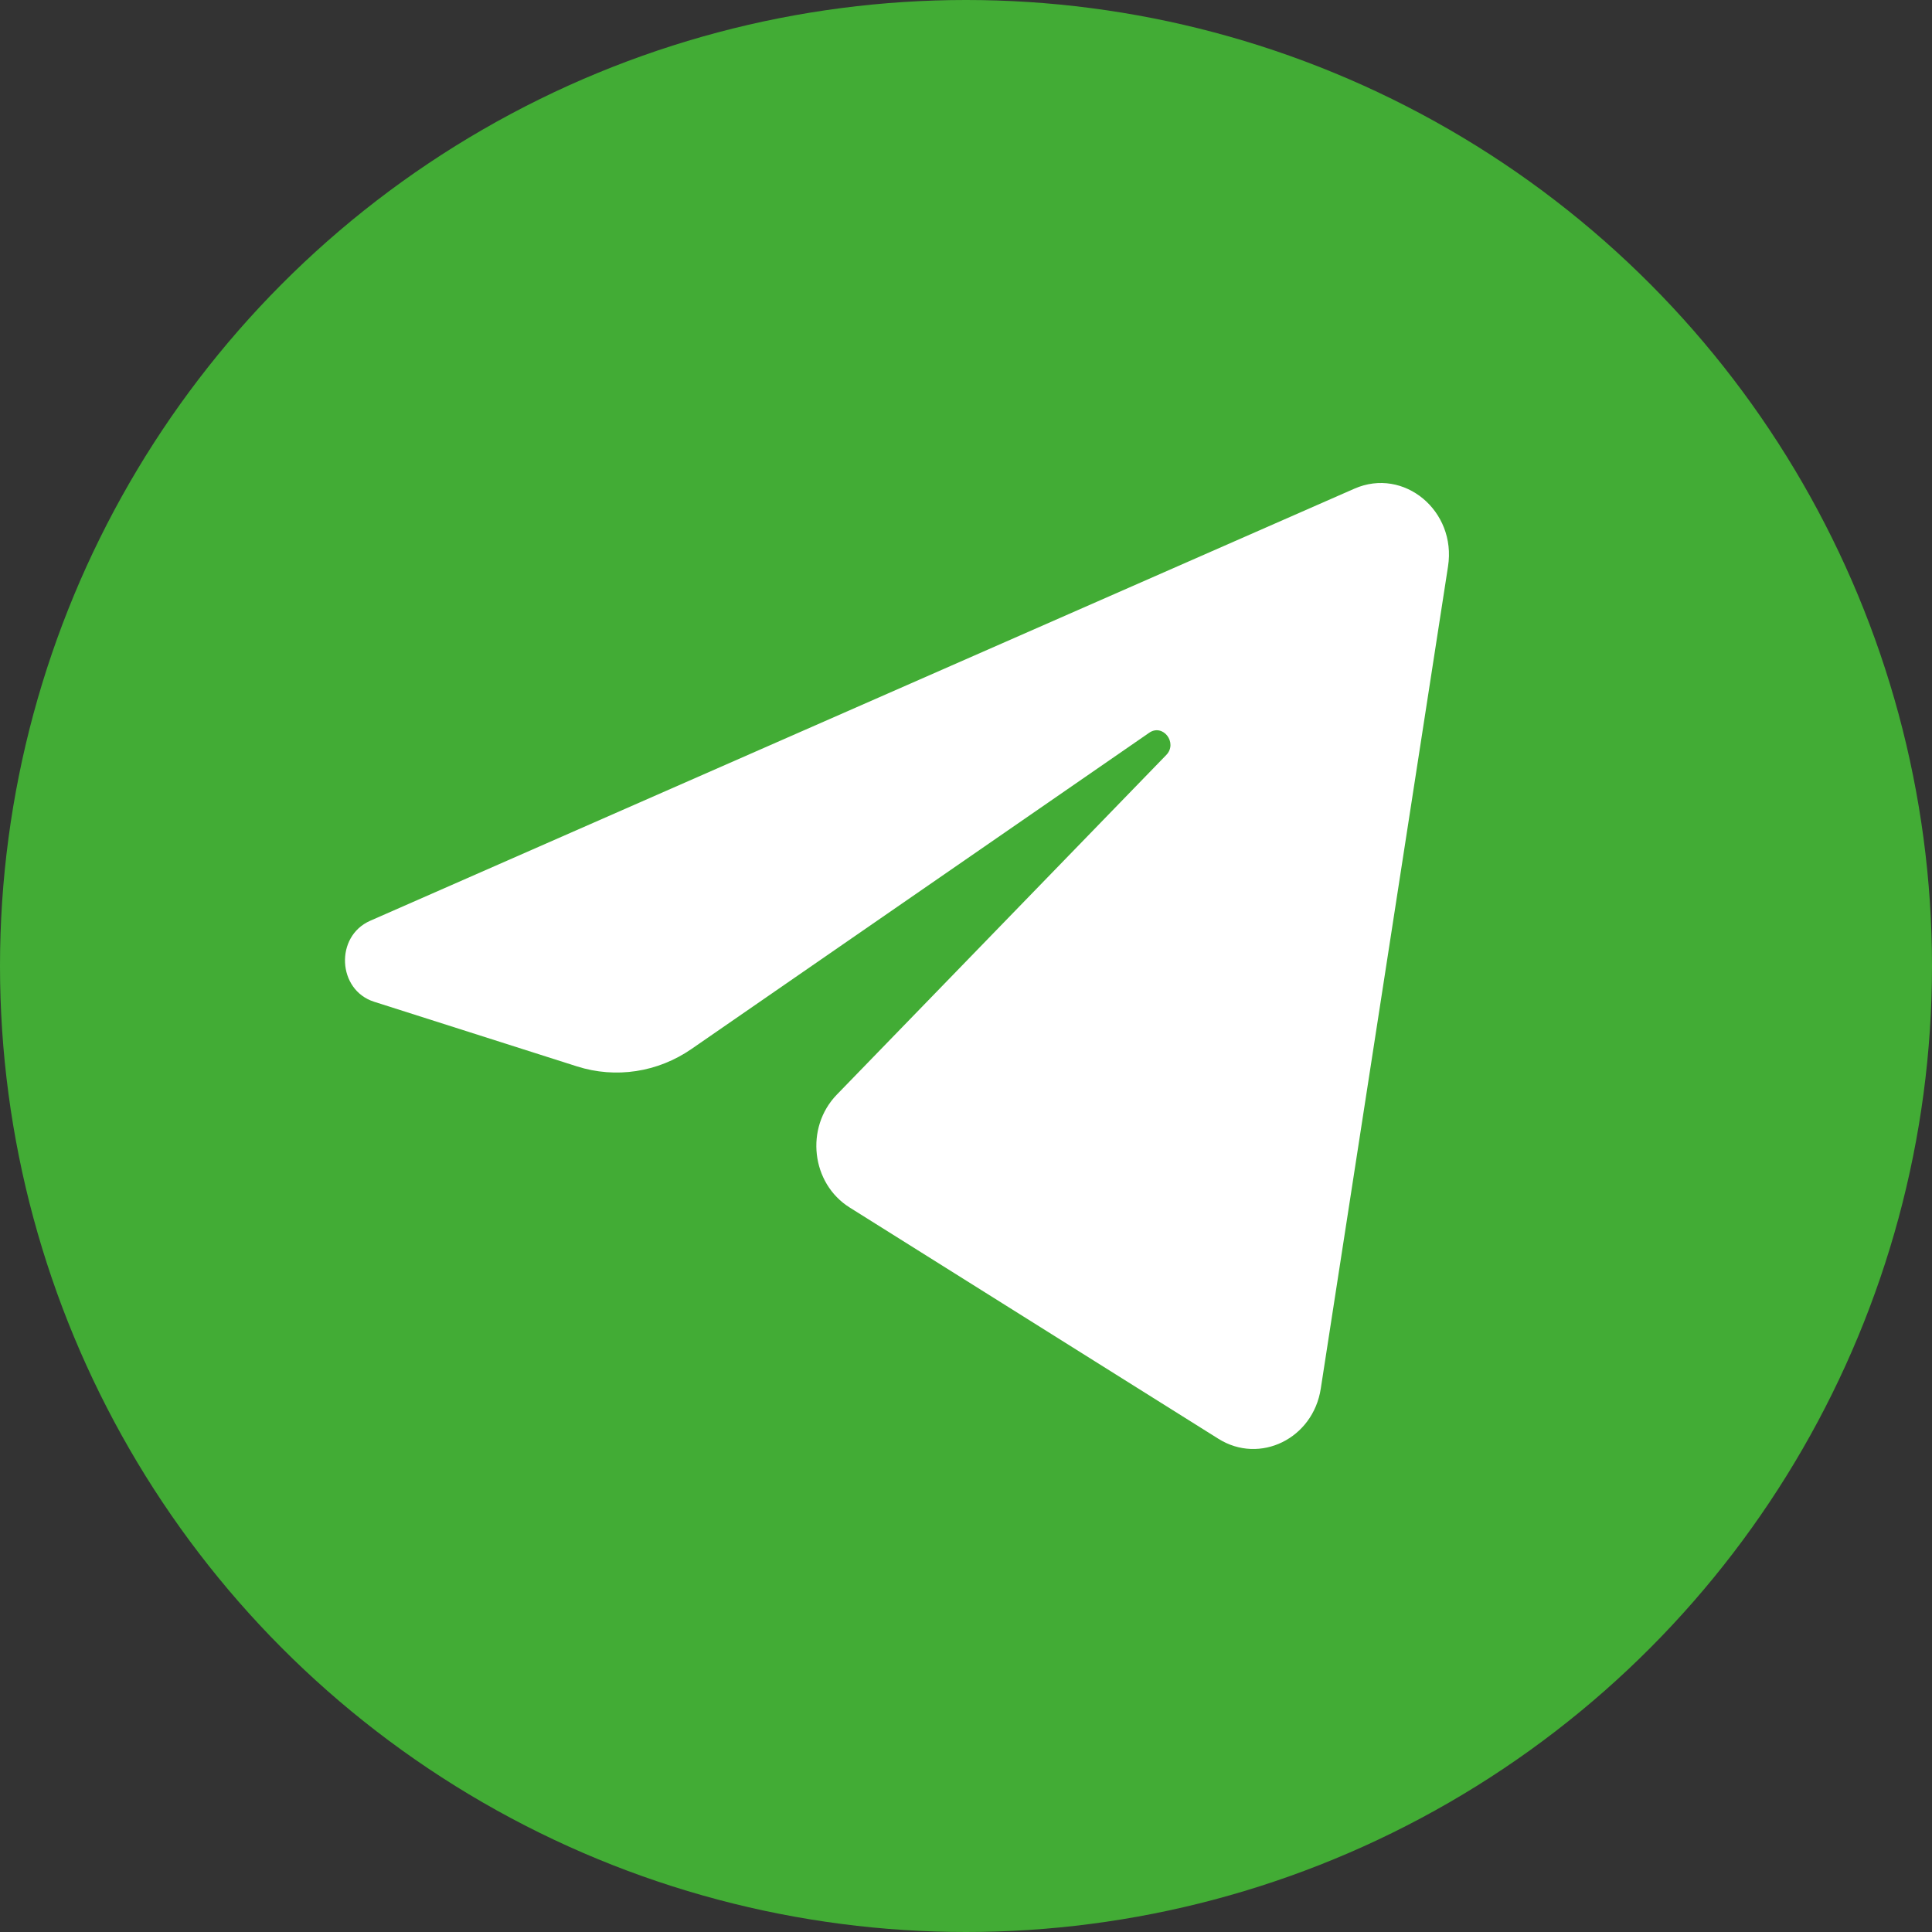 <?xml version="1.0" encoding="UTF-8"?>
<svg xmlns="http://www.w3.org/2000/svg" width="32" height="32" viewBox="0 0 32 32" fill="none">
  <rect x="0" y="0" width="32" height="32" fill="#333333" stroke="none"/>
  <circle cx="16" cy="16" r="16" fill="#42AC35"></circle>
  <path d="M23.984 9.381C24.127 8.461 23.252 7.734 22.433 8.094L6.131 15.251C5.544 15.509 5.587 16.398 6.196 16.592L9.557 17.663C10.199 17.867 10.894 17.761 11.454 17.374L19.034 12.137C19.262 11.979 19.512 12.305 19.316 12.506L13.86 18.131C13.331 18.677 13.436 19.601 14.073 20L20.181 23.831C20.866 24.261 21.748 23.829 21.876 23.001L23.984 9.381Z" fill="white"></path>
</svg>
